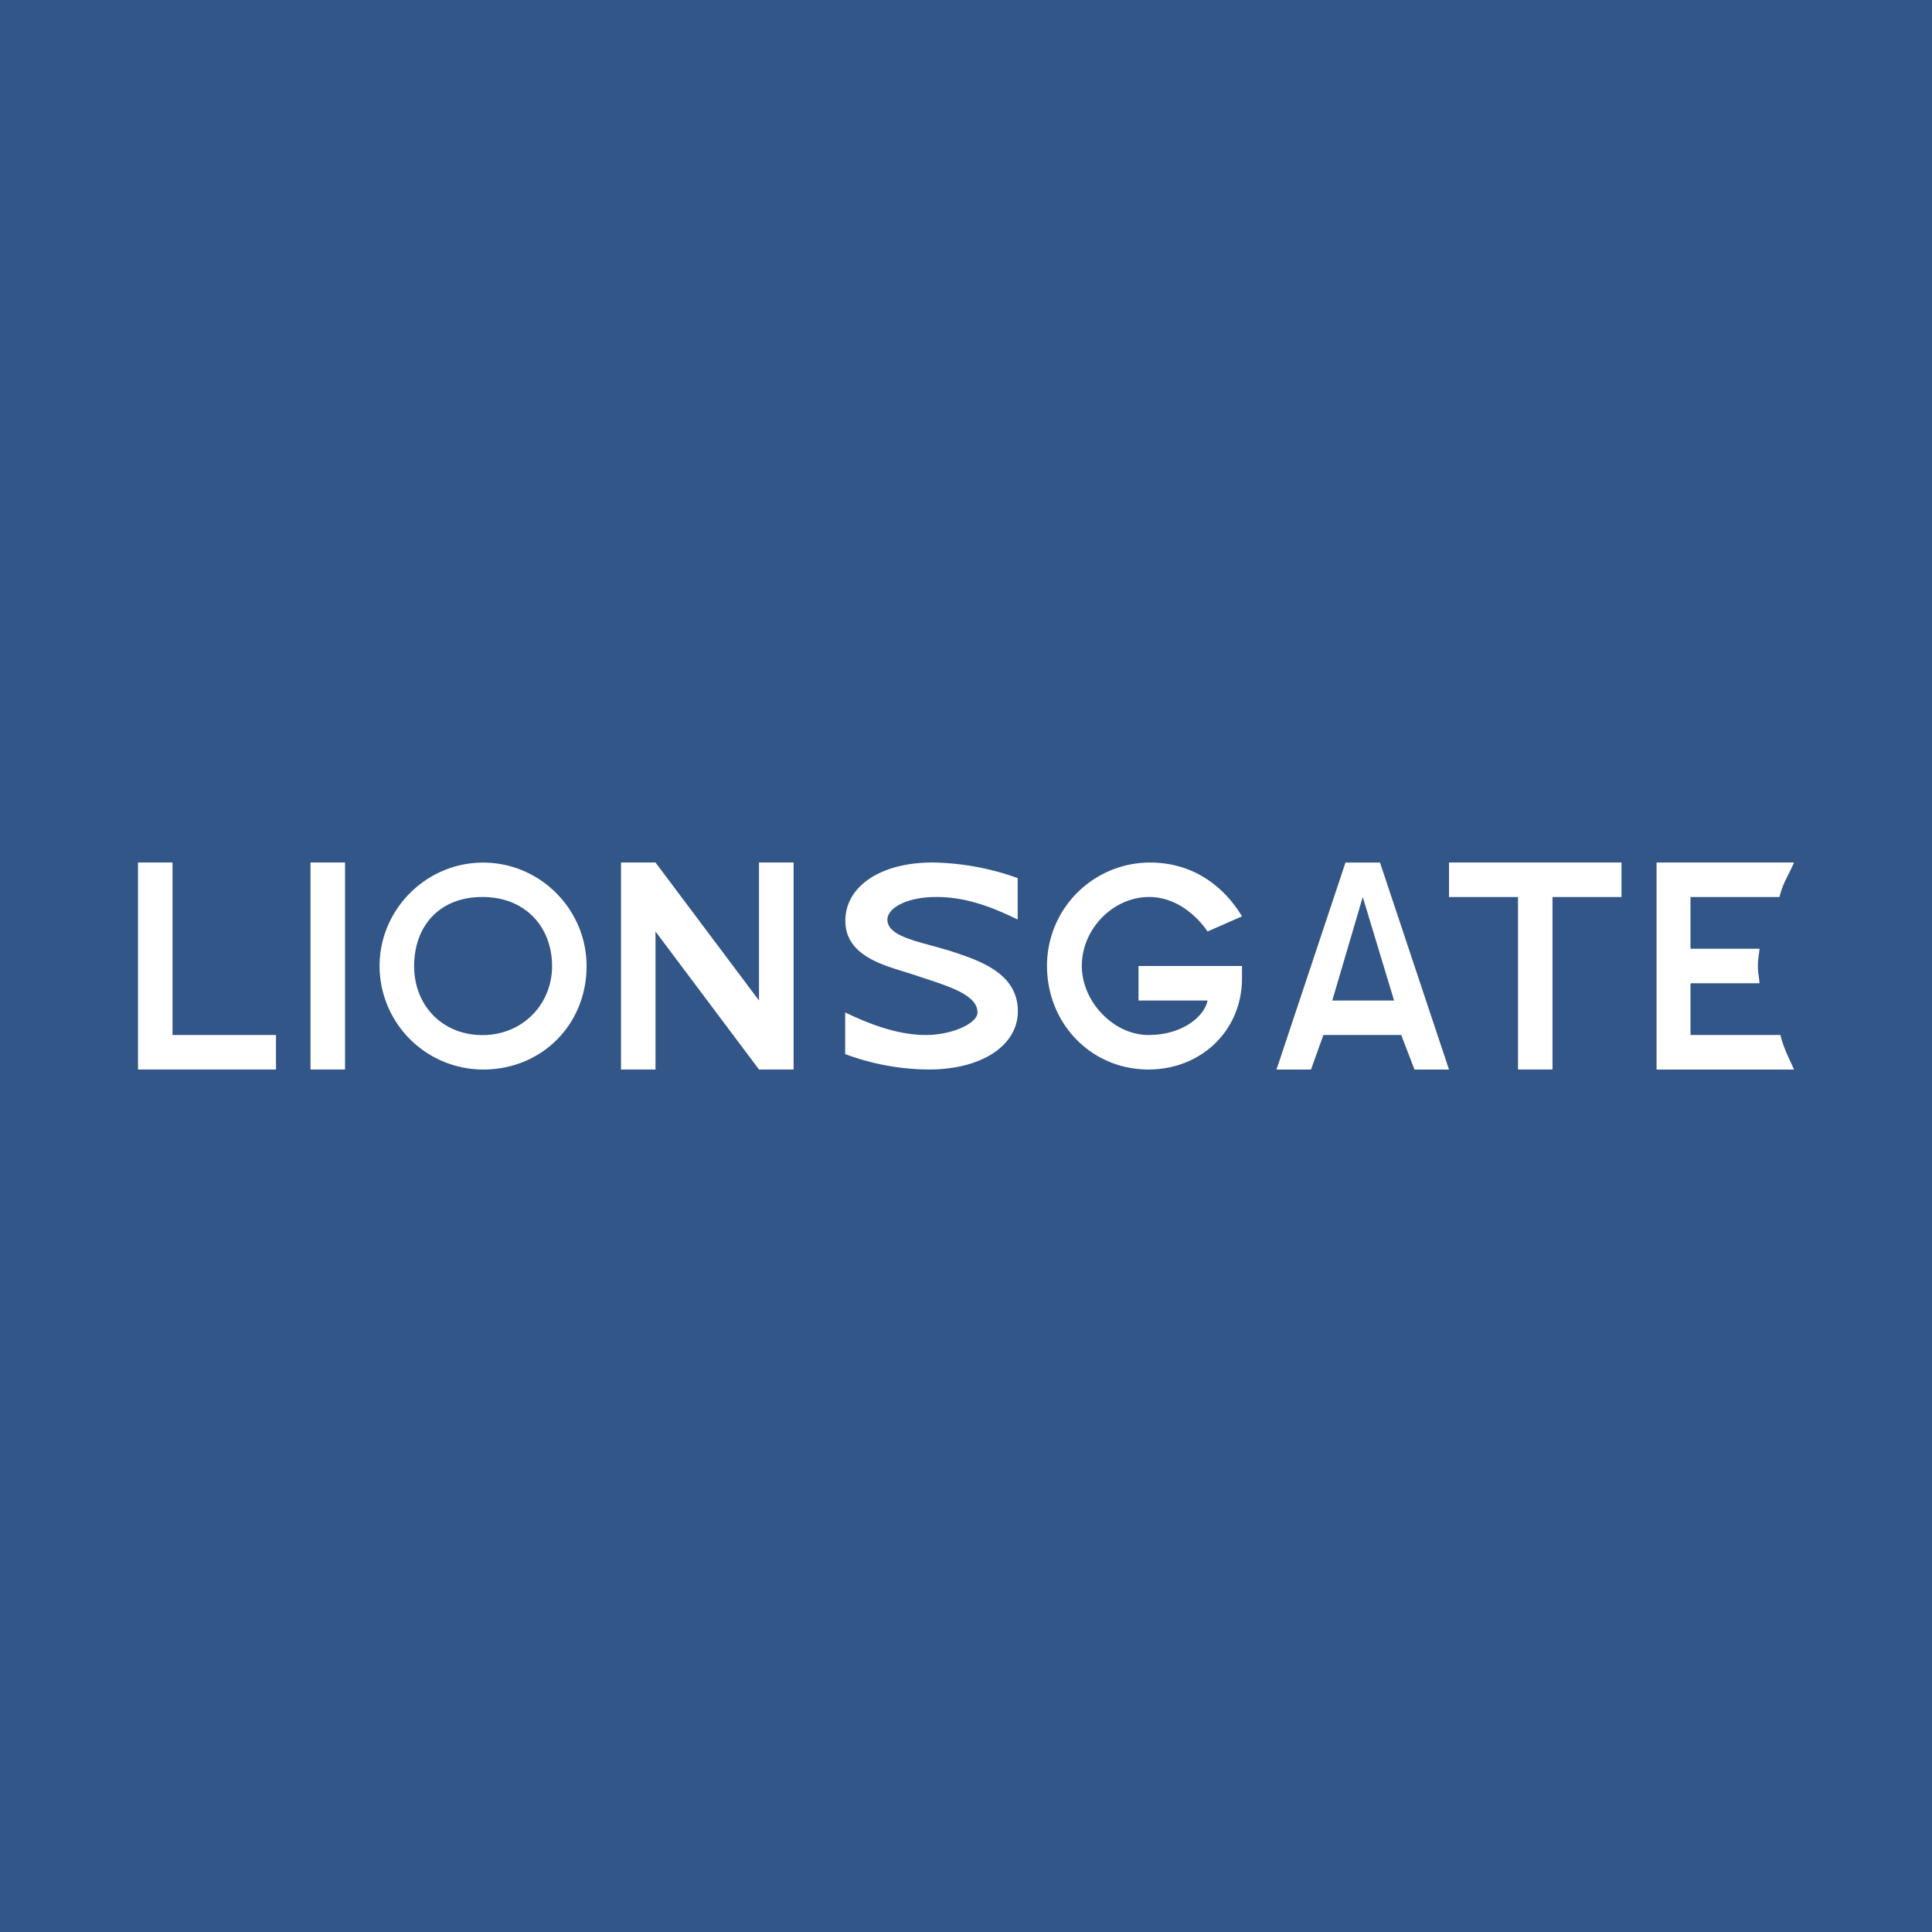 <!-- by Finnhub --><svg width="56" height="56" xmlns="http://www.w3.org/2000/svg"><path fill="#335688" d="M0 0h56v56H0z"/><path d="M42 25v1h2v5h1v-5h2v-1h-5zM22 25v4l-3-4h-1v6h1v-4l3 4h1.003v-6H22zM33 29h2c-.074.428-.689 1-1.713 1-1.004 0-1.93-.96-1.93-2.006 0-1.066.905-1.994 1.95-1.994 1.053 0 1.672.964 1.693 1l1-.439c-.55-.907-1.446-1.56-2.674-1.56a2.99 2.99 0 00-2.978 2.993c0 1.685 1.29 3.006 2.939 3.006C34.815 31 36 29.875 36 28.353V28h-3v1zM27.684 27.61c-.9-.305-1.962-.414-1.962-.957 0-.315.532-.666 1.476-.653.944.013 1.74.386 2.3.653v-1.201A7.598 7.598 0 0027.033 25c-1.509 0-2.53.69-2.53 1.69 0 1.091 1.279 1.325 1.997 1.568.9.303 1.833.546 1.833 1.09 0 .314-.73.651-1.498.652-.897 0-1.777-.387-2.337-.653v1.206a7.056 7.056 0 002.423.447c1.526 0 2.582-.69 2.582-1.69 0-1.091-1.1-1.457-1.819-1.7zM14.002 25.003c-1.652 0-3 1.359-3 3a3.007 3.007 0 003 2.998c1.704 0 3-1.305 3-2.998 0-1.643-1.343-3-3-3zm0 5c-1.16.008-1.998-.842-1.998-2 0-1.159.734-2.013 1.998-2.003 1.263.01 2 .904 2 2.003 0 1.098-.842 1.99-2 2zM5 25H4v6h4v-1H5v-5zM51.606 30H49v-1.5h2c-.015-.21-.047-.295-.047-.51 0-.181.034-.314.047-.49h-2V26h2.58c.096-.407.262-.626.42-1h-3.984v6.001H52c-.161-.373-.293-.592-.394-1.001zM10.001 25H9v6h1.001v-6zM39 25l-2 6.001h1L38.359 30h2.256L41 31.001h1l-2-5.999-1-.001zm-.383 4l.883-3 .908 3h-1.79z" fill="#fff"/></svg>